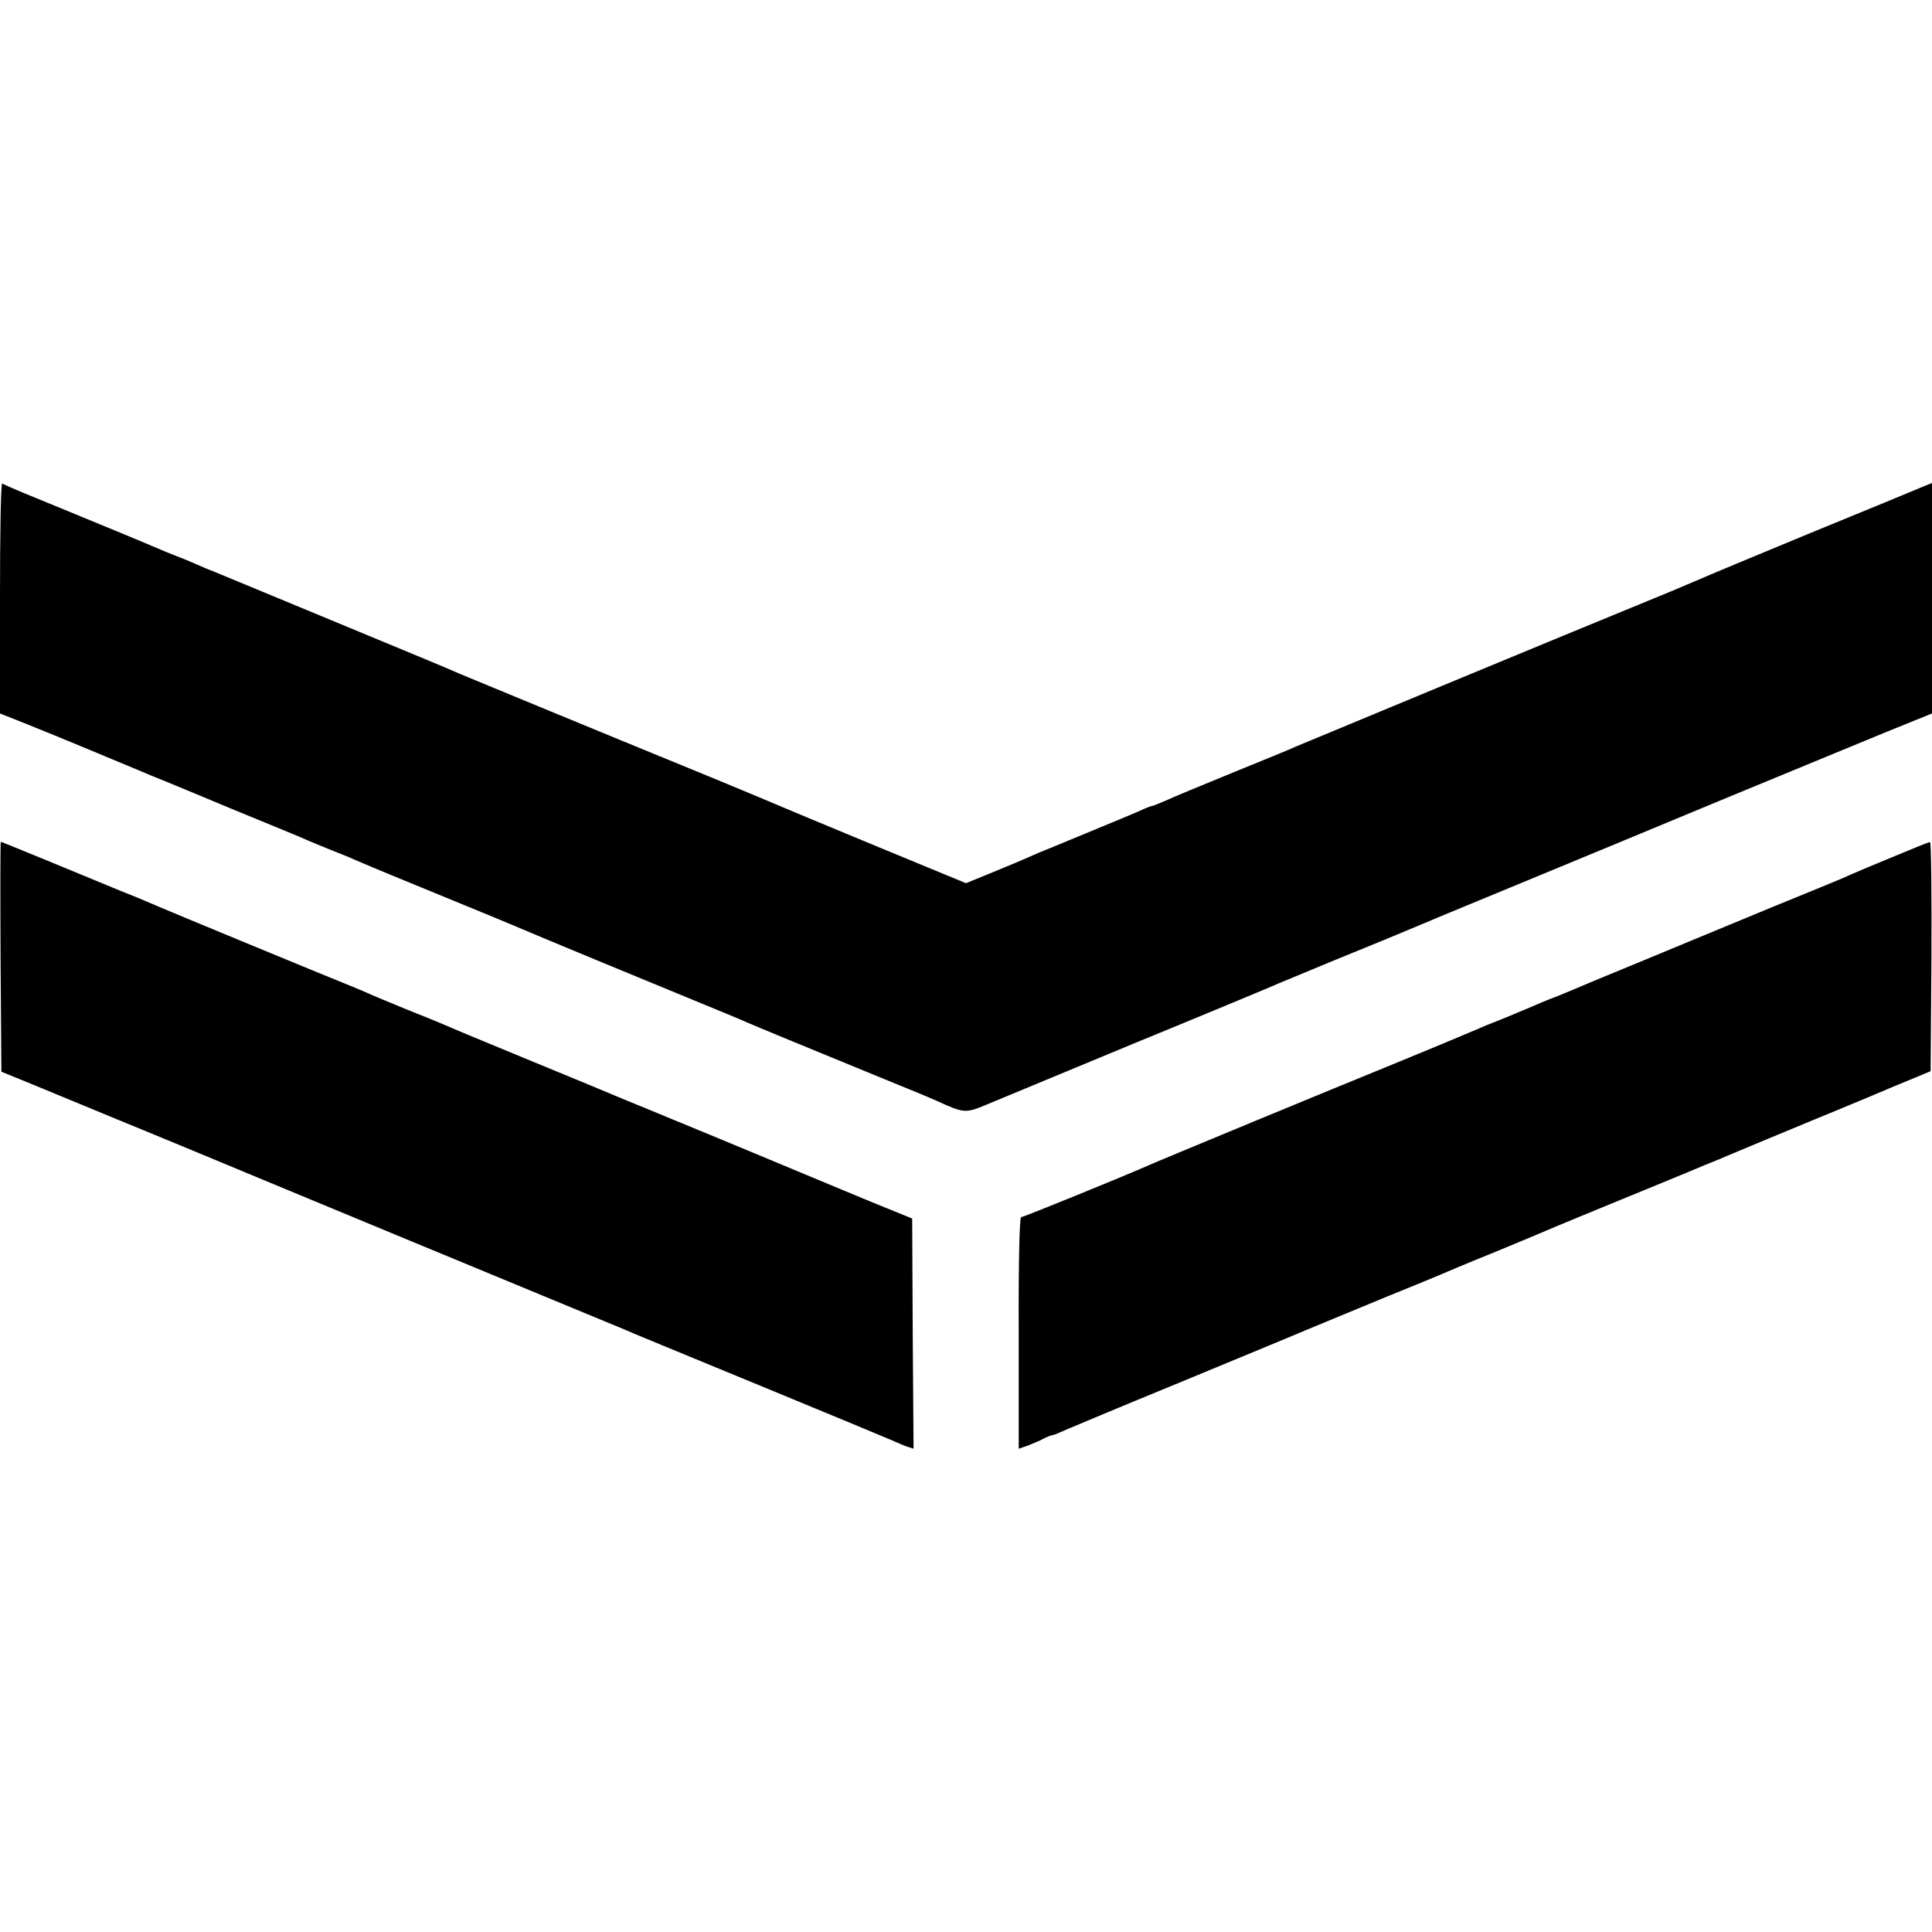 <?xml version="1.0" standalone="no"?>
<!DOCTYPE svg PUBLIC "-//W3C//DTD SVG 20010904//EN"
 "http://www.w3.org/TR/2001/REC-SVG-20010904/DTD/svg10.dtd">
<svg version="1.0" xmlns="http://www.w3.org/2000/svg"
 width="700pt" height="700pt" viewBox="0 0 700 700"
 preserveAspectRatio="xMidYMid meet">
<g transform="translate(0,700) scale(0.1,-0.1)"
fill="#000000" stroke="none">
<path d="M0 4833 l0 -418 98 -39 c53 -21 155 -63 227 -93 72 -30 153 -64 180
-75 28 -12 64 -27 80 -33 17 -7 136 -56 265 -110 129 -53 249 -102 265 -110
17 -7 55 -23 85 -35 30 -12 69 -27 85 -35 70 -30 162 -68 350 -145 110 -45
214 -88 230 -95 45 -20 555 -231 680 -282 61 -25 124 -51 140 -58 34 -16 252
-105 500 -207 94 -38 188 -77 210 -87 98 -45 104 -45 180 -13 39 16 279 116
535 222 256 105 479 198 495 205 17 8 125 52 240 100 116 47 235 96 265 109
30 13 208 87 395 164 187 77 529 219 760 315 231 95 491 203 577 238 l158 64
0 418 0 417 -37 -15 c-21 -9 -202 -84 -403 -166 -201 -83 -383 -159 -405 -169
-22 -9 -63 -27 -92 -39 -444 -182 -1333 -551 -1368 -566 -16 -8 -120 -50 -230
-95 -110 -45 -219 -90 -242 -101 -24 -10 -45 -19 -48 -19 -4 0 -25 -8 -48 -19
-23 -10 -109 -46 -192 -80 -82 -34 -159 -66 -170 -70 -70 -31 -99 -43 -177
-75 l-88 -36 -327 135 c-181 75 -337 140 -348 145 -11 5 -114 48 -230 96 -481
197 -911 375 -930 383 -61 27 -123 52 -465 194 -449 186 -434 180 -440 182 -3
1 -23 9 -45 19 -22 10 -56 24 -75 31 -19 7 -55 22 -80 33 -25 11 -146 61 -270
112 -198 81 -254 104 -282 118 -5 2 -8 -185 -8 -415z"/>
<path d="M2 3534 l3 -417 115 -47 c63 -26 167 -69 230 -95 63 -26 140 -58 170
-70 30 -12 215 -89 410 -170 298 -124 586 -243 1260 -522 47 -19 94 -39 105
-44 11 -5 223 -92 470 -194 248 -102 459 -190 470 -195 11 -5 32 -14 47 -20
l28 -9 -3 417 -2 417 -150 61 c-82 34 -168 70 -190 79 -41 17 -383 160 -530
220 -44 18 -120 50 -170 70 -49 21 -209 87 -355 147 -146 60 -278 115 -295
123 -16 7 -82 34 -145 59 -63 26 -129 53 -145 61 -17 7 -44 19 -60 25 -36 14
-647 266 -690 285 -16 7 -79 34 -140 58 -60 25 -182 75 -269 111 -88 36 -161
66 -163 66 -2 0 -2 -187 -1 -416z"/>
<path d="M6855 3894 c-71 -29 -139 -58 -150 -63 -11 -6 -137 -58 -280 -116
-143 -59 -273 -113 -290 -120 -16 -7 -109 -45 -205 -85 -96 -39 -188 -78 -205
-85 -16 -7 -54 -23 -84 -35 -30 -11 -73 -29 -95 -39 -23 -9 -61 -26 -86 -36
-25 -10 -58 -23 -75 -30 -69 -30 -286 -120 -360 -150 -146 -59 -840 -346 -870
-360 -86 -38 -447 -185 -455 -185 -6 0 -10 -155 -9 -419 l0 -420 32 11 c17 7
43 17 57 25 14 7 28 13 33 13 4 0 26 9 50 20 23 10 202 85 397 165 195 81 407
168 470 195 63 26 194 80 290 120 96 39 184 75 195 80 11 5 103 44 205 85 102
42 199 83 215 90 17 7 120 50 230 95 110 45 227 93 260 107 33 14 69 29 80 33
11 4 36 15 55 23 19 8 157 66 305 127 149 61 284 118 300 125 17 7 53 22 80
33 l50 21 3 415 c1 229 -1 416 -5 415 -5 0 -66 -25 -138 -55z"/>
</g>
</svg>

